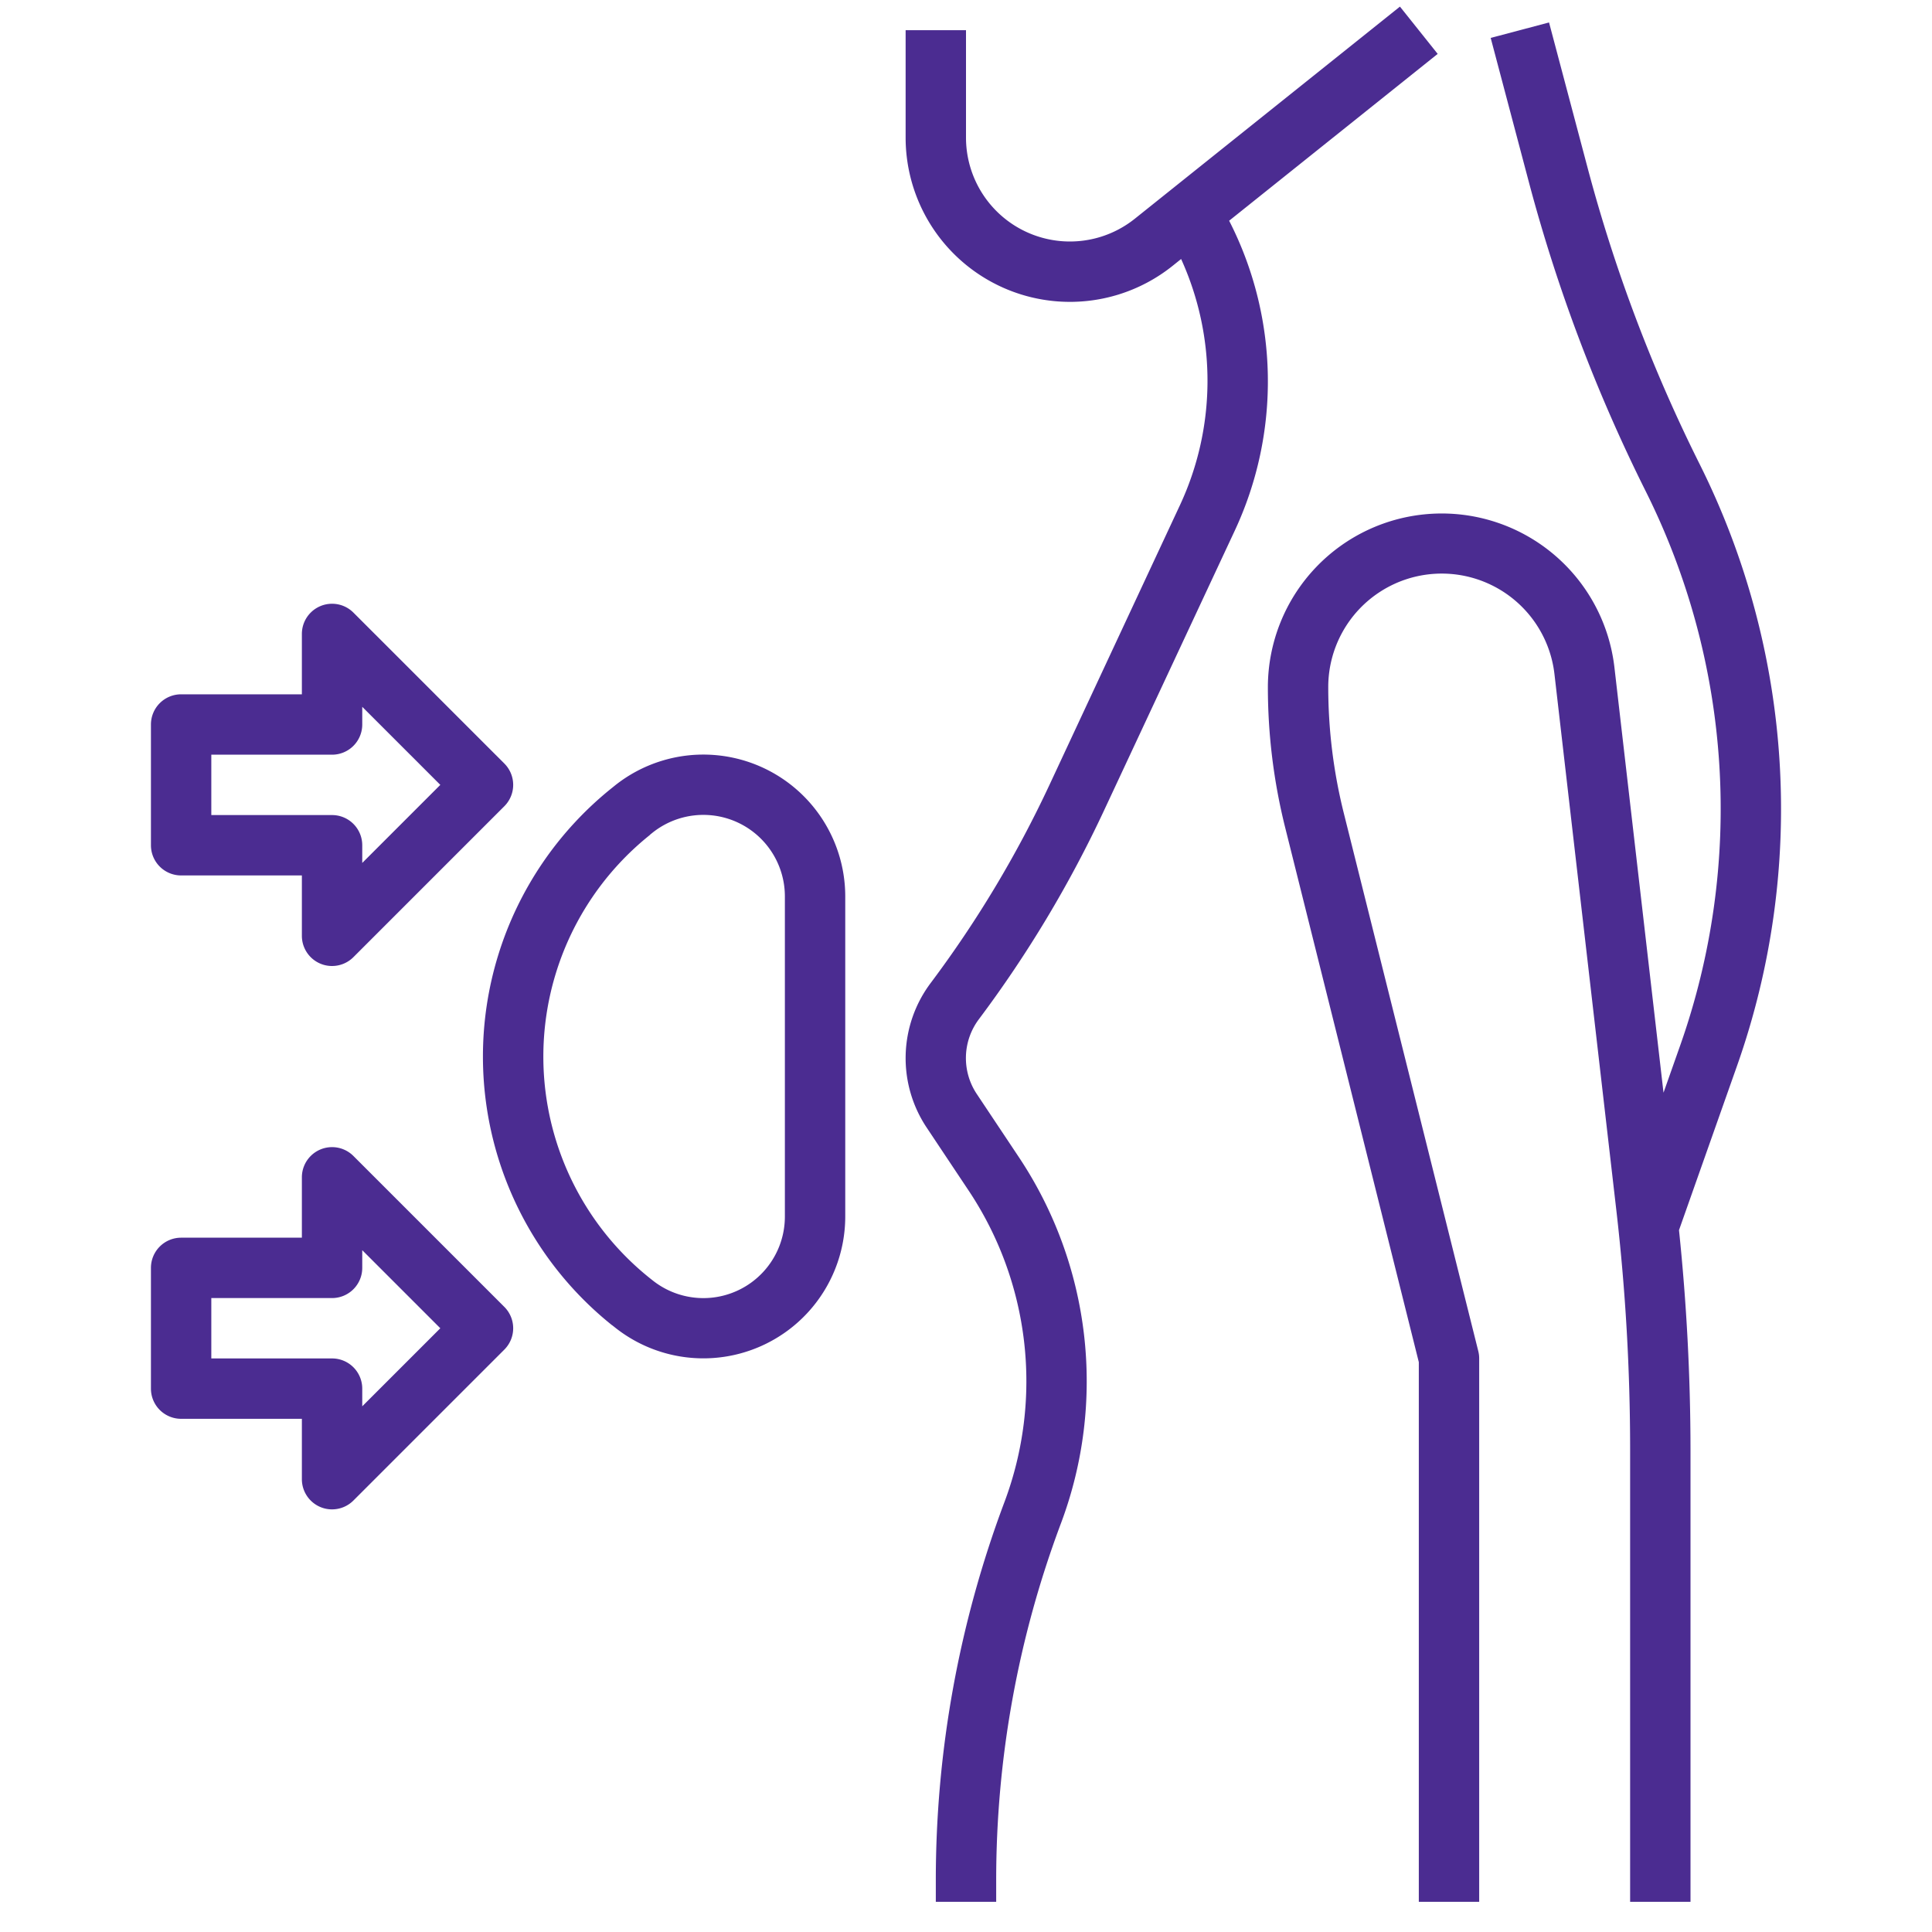 <?xml version="1.0" encoding="UTF-8"?>
<svg xmlns="http://www.w3.org/2000/svg" xmlns:xlink="http://www.w3.org/1999/xlink" version="1.1" width="256" height="256" x="0" y="0" viewBox="0 0 64 64" style="enable-background:new 0 0 512 512" xml:space="preserve">
  <g>
    <g data-name="Layer 32">
      <path d="M11.707 20.293A1 1 0 0 0 10 21v2H6a1 1 0 0 0-1 1v4a1 1 0 0 0 1 1h4v2a1 1 0 0 0 .617.924A.987.987 0 0 0 11 32a1 1 0 0 0 .707-.293l5-5a1 1 0 0 0 0-1.414ZM12 28.586V28a1 1 0 0 0-1-1H7v-2h4a1 1 0 0 0 1-1v-.586L14.586 26ZM10 49a1 1 0 0 0 .617.924A.987.987 0 0 0 11 50a1 1 0 0 0 .707-.293l5-5a1 1 0 0 0 0-1.414l-5-5A1 1 0 0 0 10 39v2H6a1 1 0 0 0-1 1v4a1 1 0 0 0 1 1h4Zm-3-4v-2h4a1 1 0 0 0 1-1v-.586L14.586 44 12 46.586V46a1 1 0 0 0-1-1ZM34.765 26a37.075 37.075 0 0 1-3.937 6.566 4.146 4.146 0 0 0-.132 4.785l1.39 2.086a11.388 11.388 0 0 1 1.188 10.32A35.633 35.633 0 0 0 31 62.3v.7h2v-.7a33.633 33.633 0 0 1 2.147-11.842 13.39 13.39 0 0 0-1.4-12.132l-1.39-2.086a2.144 2.144 0 0 1 .069-2.476 39.144 39.144 0 0 0 4.148-6.919l4.319-9.245a11.685 11.685 0 0 0-.176-10.288l6.908-5.527-1.25-1.566-8.782 7.026A3.442 3.442 0 0 1 32 4.559V1h-2v3.559a5.443 5.443 0 0 0 8.842 4.249l.284-.228a9.752 9.752 0 0 1-.046 8.17Z" fill="#4B2C91" opacity="1" data-original="#000000"></path>
      <path d="M52.586 5.539 51.314.744l-1.933.512 1.271 4.8a53.718 53.718 0 0 0 3.862 10.212 23.544 23.544 0 0 1 1.143 18.368l-.551 1.561L53.479 22.1A5.759 5.759 0 0 0 42 22.759a19.192 19.192 0 0 0 .574 4.658L47 45.123V63h2V45a.984.984 0 0 0-.03-.242l-4.456-17.826A17.222 17.222 0 0 1 44 22.759a3.759 3.759 0 0 1 7.493-.432l2.056 17.814A69.12 69.12 0 0 1 54 48v15h2V48a70.673 70.673 0 0 0-.381-7.25l1.925-5.45A25.554 25.554 0 0 0 56.3 15.369a51.489 51.489 0 0 1-3.714-9.83ZM20.279 43.9l.081.064A4.7 4.7 0 0 0 28 40.3V29.7a4.7 4.7 0 0 0-7.638-3.672l-.083.067a11.4 11.4 0 0 0 0 17.808Zm1.249-16.245.083-.067A2.7 2.7 0 0 1 26 29.7v10.6a2.7 2.7 0 0 1-4.39 2.107l-.082-.065a9.4 9.4 0 0 1 0-14.682Z" fill="#4B2C91" opacity="1" data-original="#000000"></path>
    </g>
  </g>
</svg>

